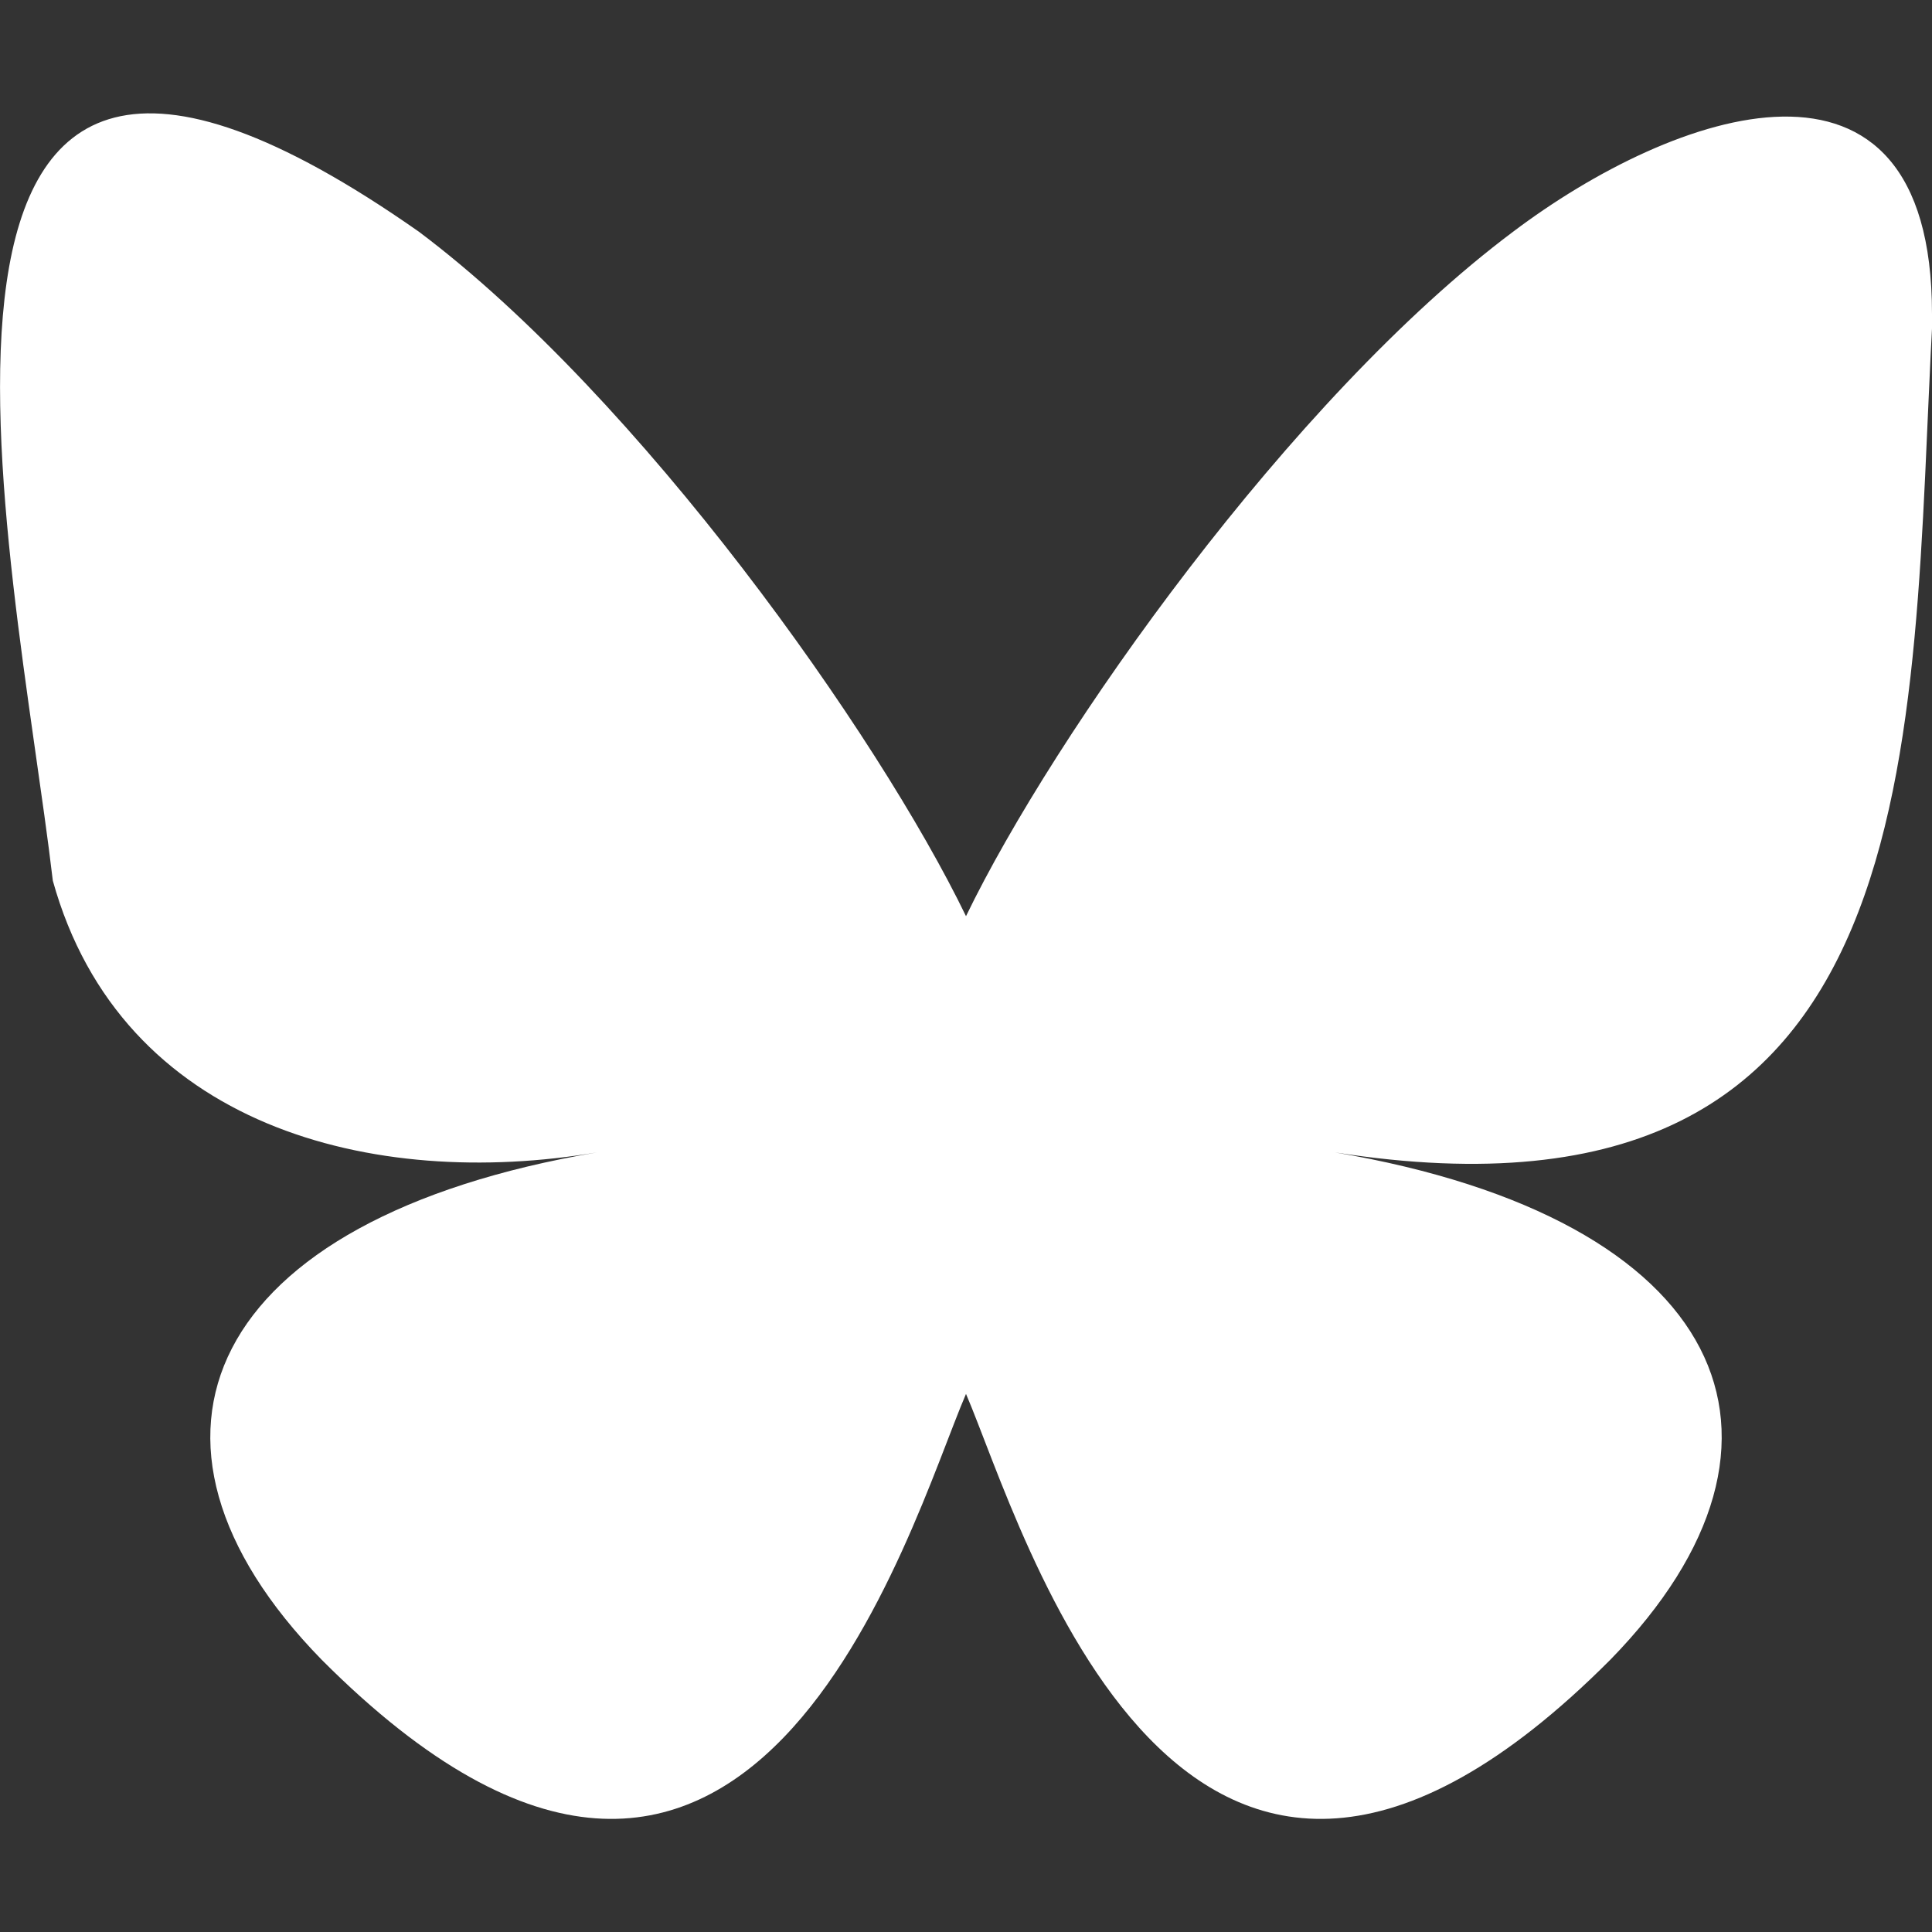 <svg xmlns="http://www.w3.org/2000/svg" viewBox="0 0 256 256"><rect x="0" y="0" width="256" height="256" fill="#333333" stroke="none"/><defs><style>      .cls-1 {        fill: #fff;      }    </style></defs><g><g id="Layer_1"><path class="cls-1" d="M256,41.6c0-39.2-34.3-26.9-55.5-10.9-29.4,22-60.9,66.7-72.5,90.7-11.6-24-43.2-68.7-72.5-90.7C-20.4-22.5,1.9,73.2,7,116.7c9.1,32.7,42.5,41,72.1,36-51.8,8.8-65,38-36.5,67.2,56.9,57.1,77.9-17.8,85.4-35.2,7.5,17.4,28.5,92.3,85.4,35.2,28.5-29.2,15.3-58.4-36.5-67.2,80.1,12.5,76.1-54.7,79.2-111.1Z"></path></g></g></svg>
